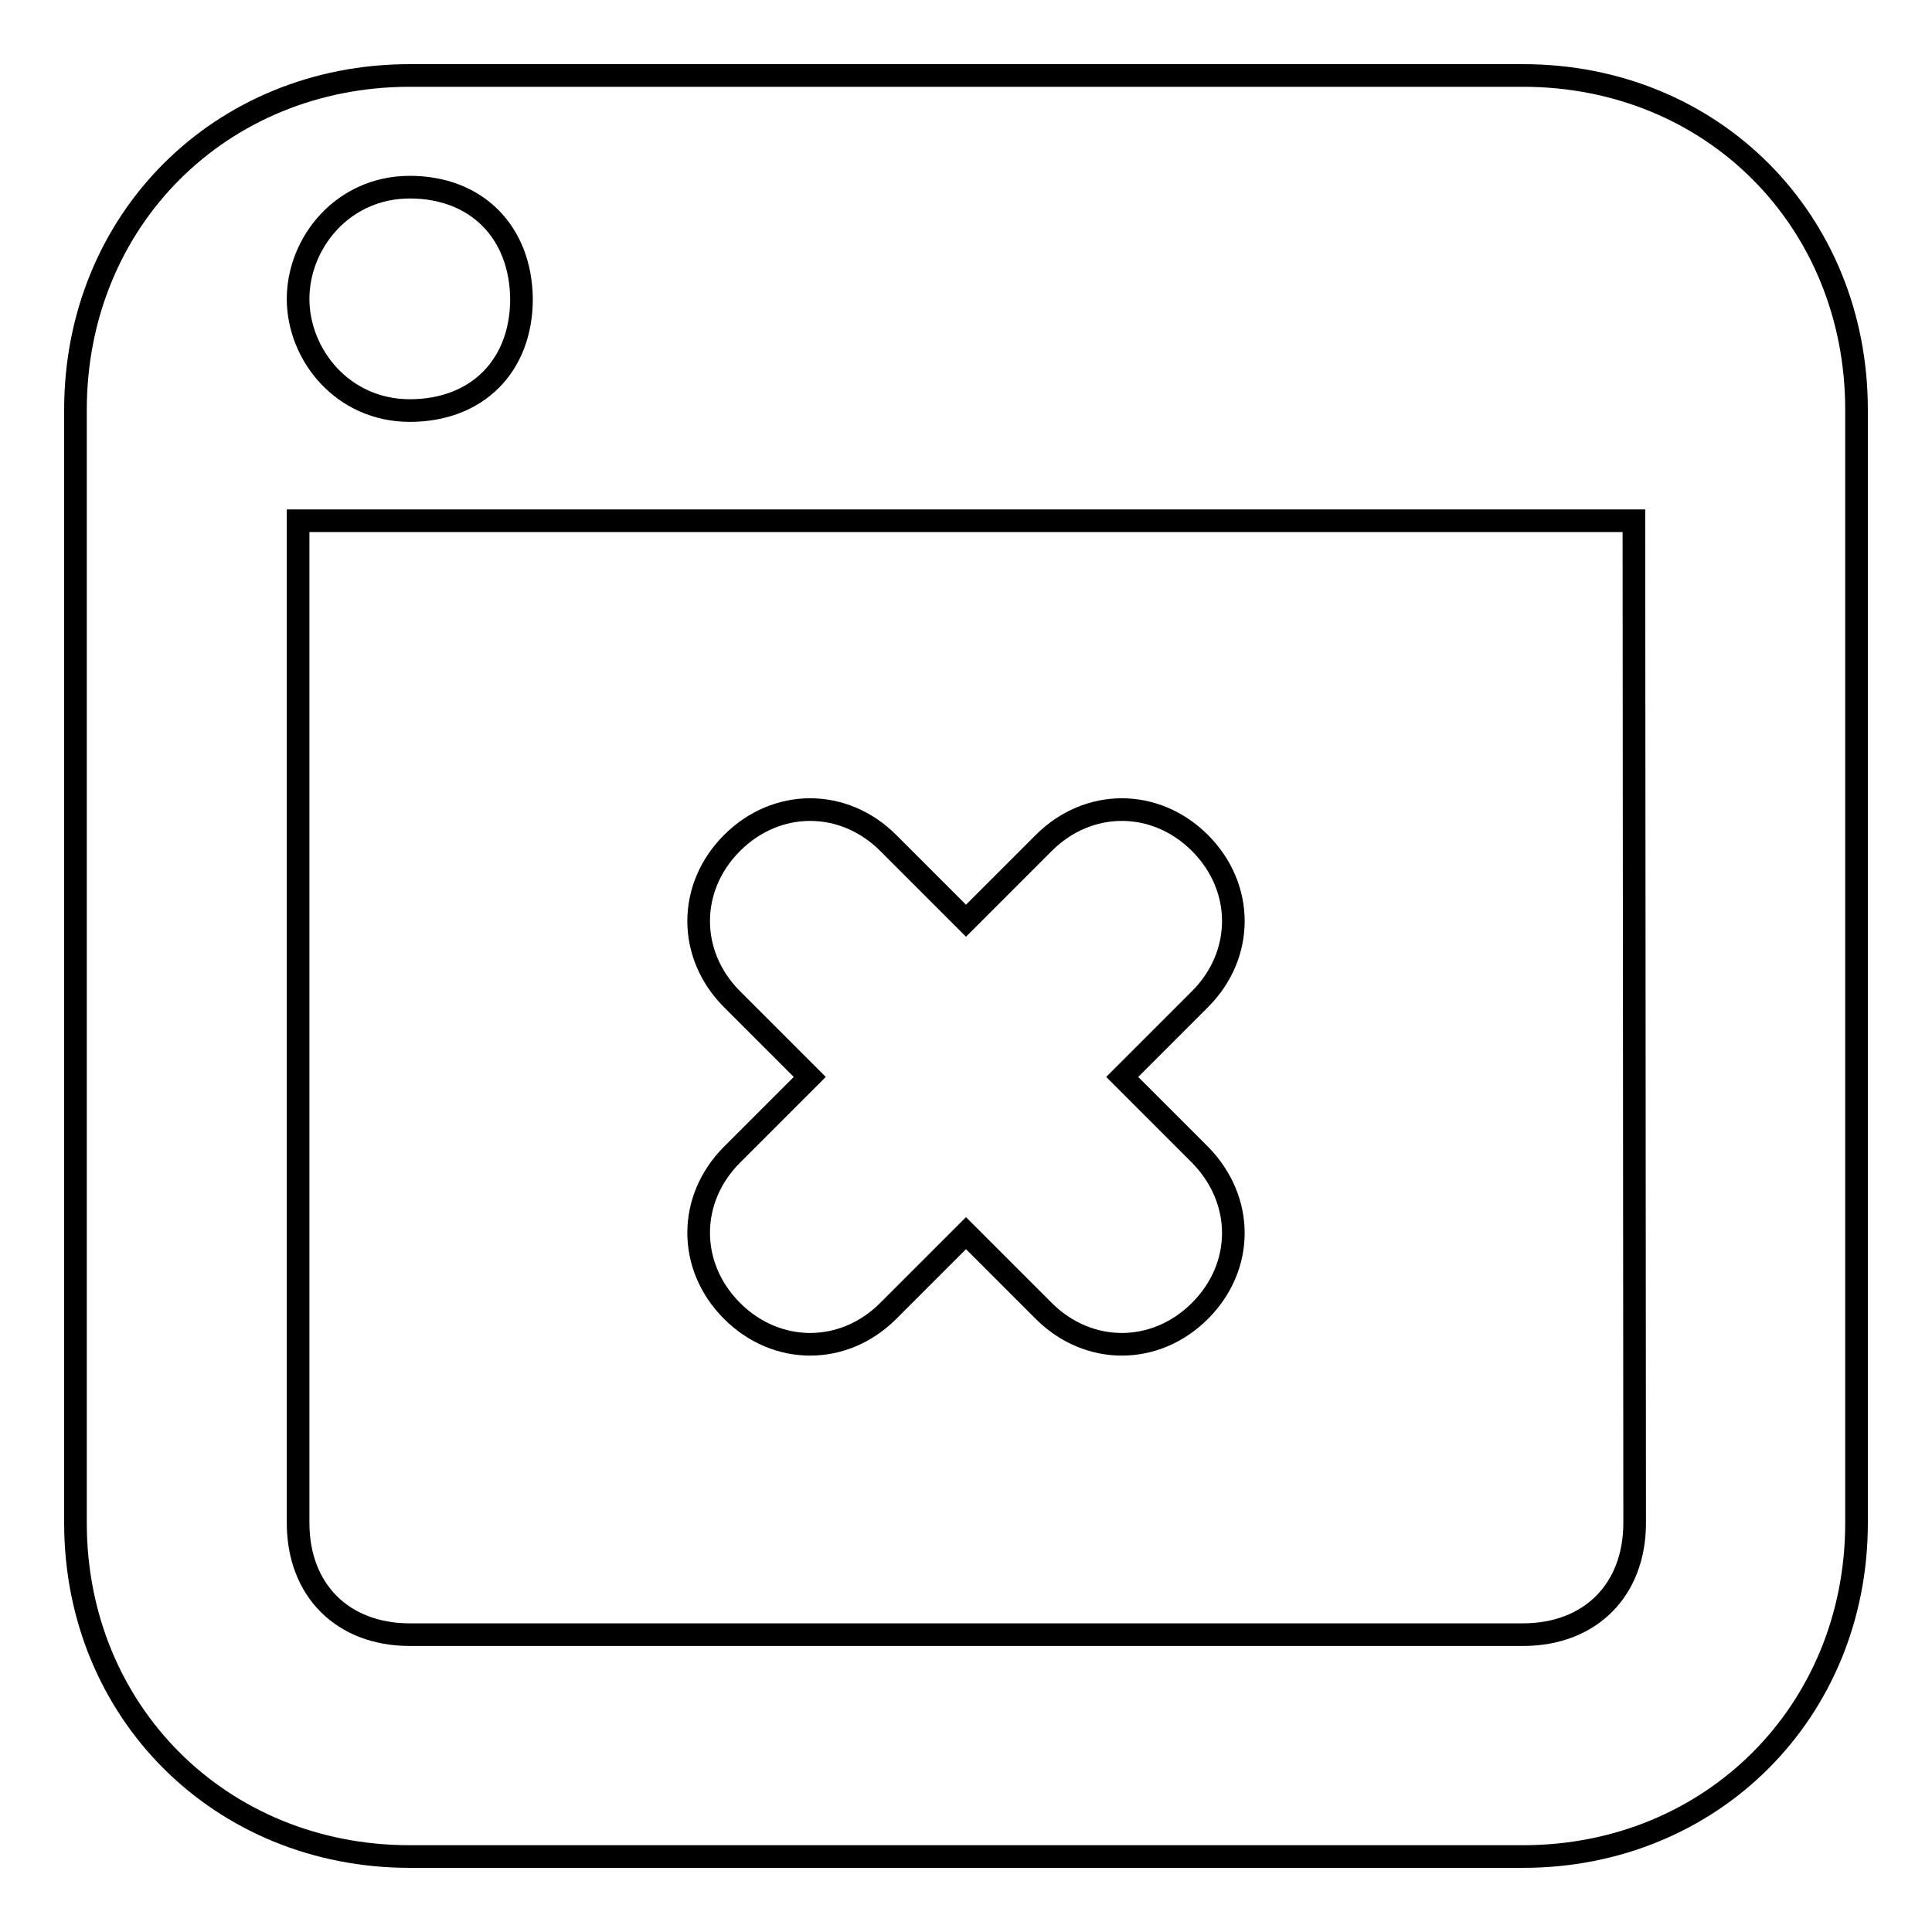 <?xml version="1.0" encoding="utf-8"?>
<!-- Svg Vector Icons : http://www.onlinewebfonts.com/icon -->
<!DOCTYPE svg PUBLIC "-//W3C//DTD SVG 1.1//EN" "http://www.w3.org/Graphics/SVG/1.1/DTD/svg11.dtd">
<svg version="1.1" xmlns="http://www.w3.org/2000/svg" xmlns:xlink="http://www.w3.org/1999/xlink" x="0px" y="0px" viewBox="0 0 256 256" enable-background="new 0 0 256 256" xml:space="preserve">
<g><g><path stroke-width="3" fill-opacity="0" stroke="#000000"  d="M201.8,246H54.3C29.2,246,10,226.8,10,201.8V54.3C10,29.2,29.2,10,54.3,10h147.5c25.1,0,44.2,19.2,44.2,44.3v147.5C246,226.8,226.8,246,201.8,246z M54.3,24.8c-8.9,0-14.8,7.4-14.8,14.8c0,7.4,5.9,14.8,14.8,14.8c8.9,0,14.8-5.9,14.8-14.8C69,30.7,63.1,24.8,54.3,24.8z M216.5,69h-177v132.8c0,8.9,5.9,14.8,14.8,14.8h147.5c8.9,0,14.8-5.9,14.8-14.8L216.5,69L216.5,69z M159,173.7c-5.9,5.9-14.8,5.9-20.7,0L128,163.4l-10.3,10.3c-5.9,5.9-14.8,5.9-20.7,0s-5.9-14.8,0-20.7l10.3-10.3L97,132.4c-5.9-5.9-5.9-14.8,0-20.7s14.8-5.9,20.7,0l10.3,10.3l10.3-10.3c5.9-5.9,14.8-5.9,20.7,0c5.9,5.9,5.9,14.8,0,20.7l-10.3,10.3l10.3,10.3C164.9,159,164.9,167.8,159,173.7z"/></g></g>
</svg>